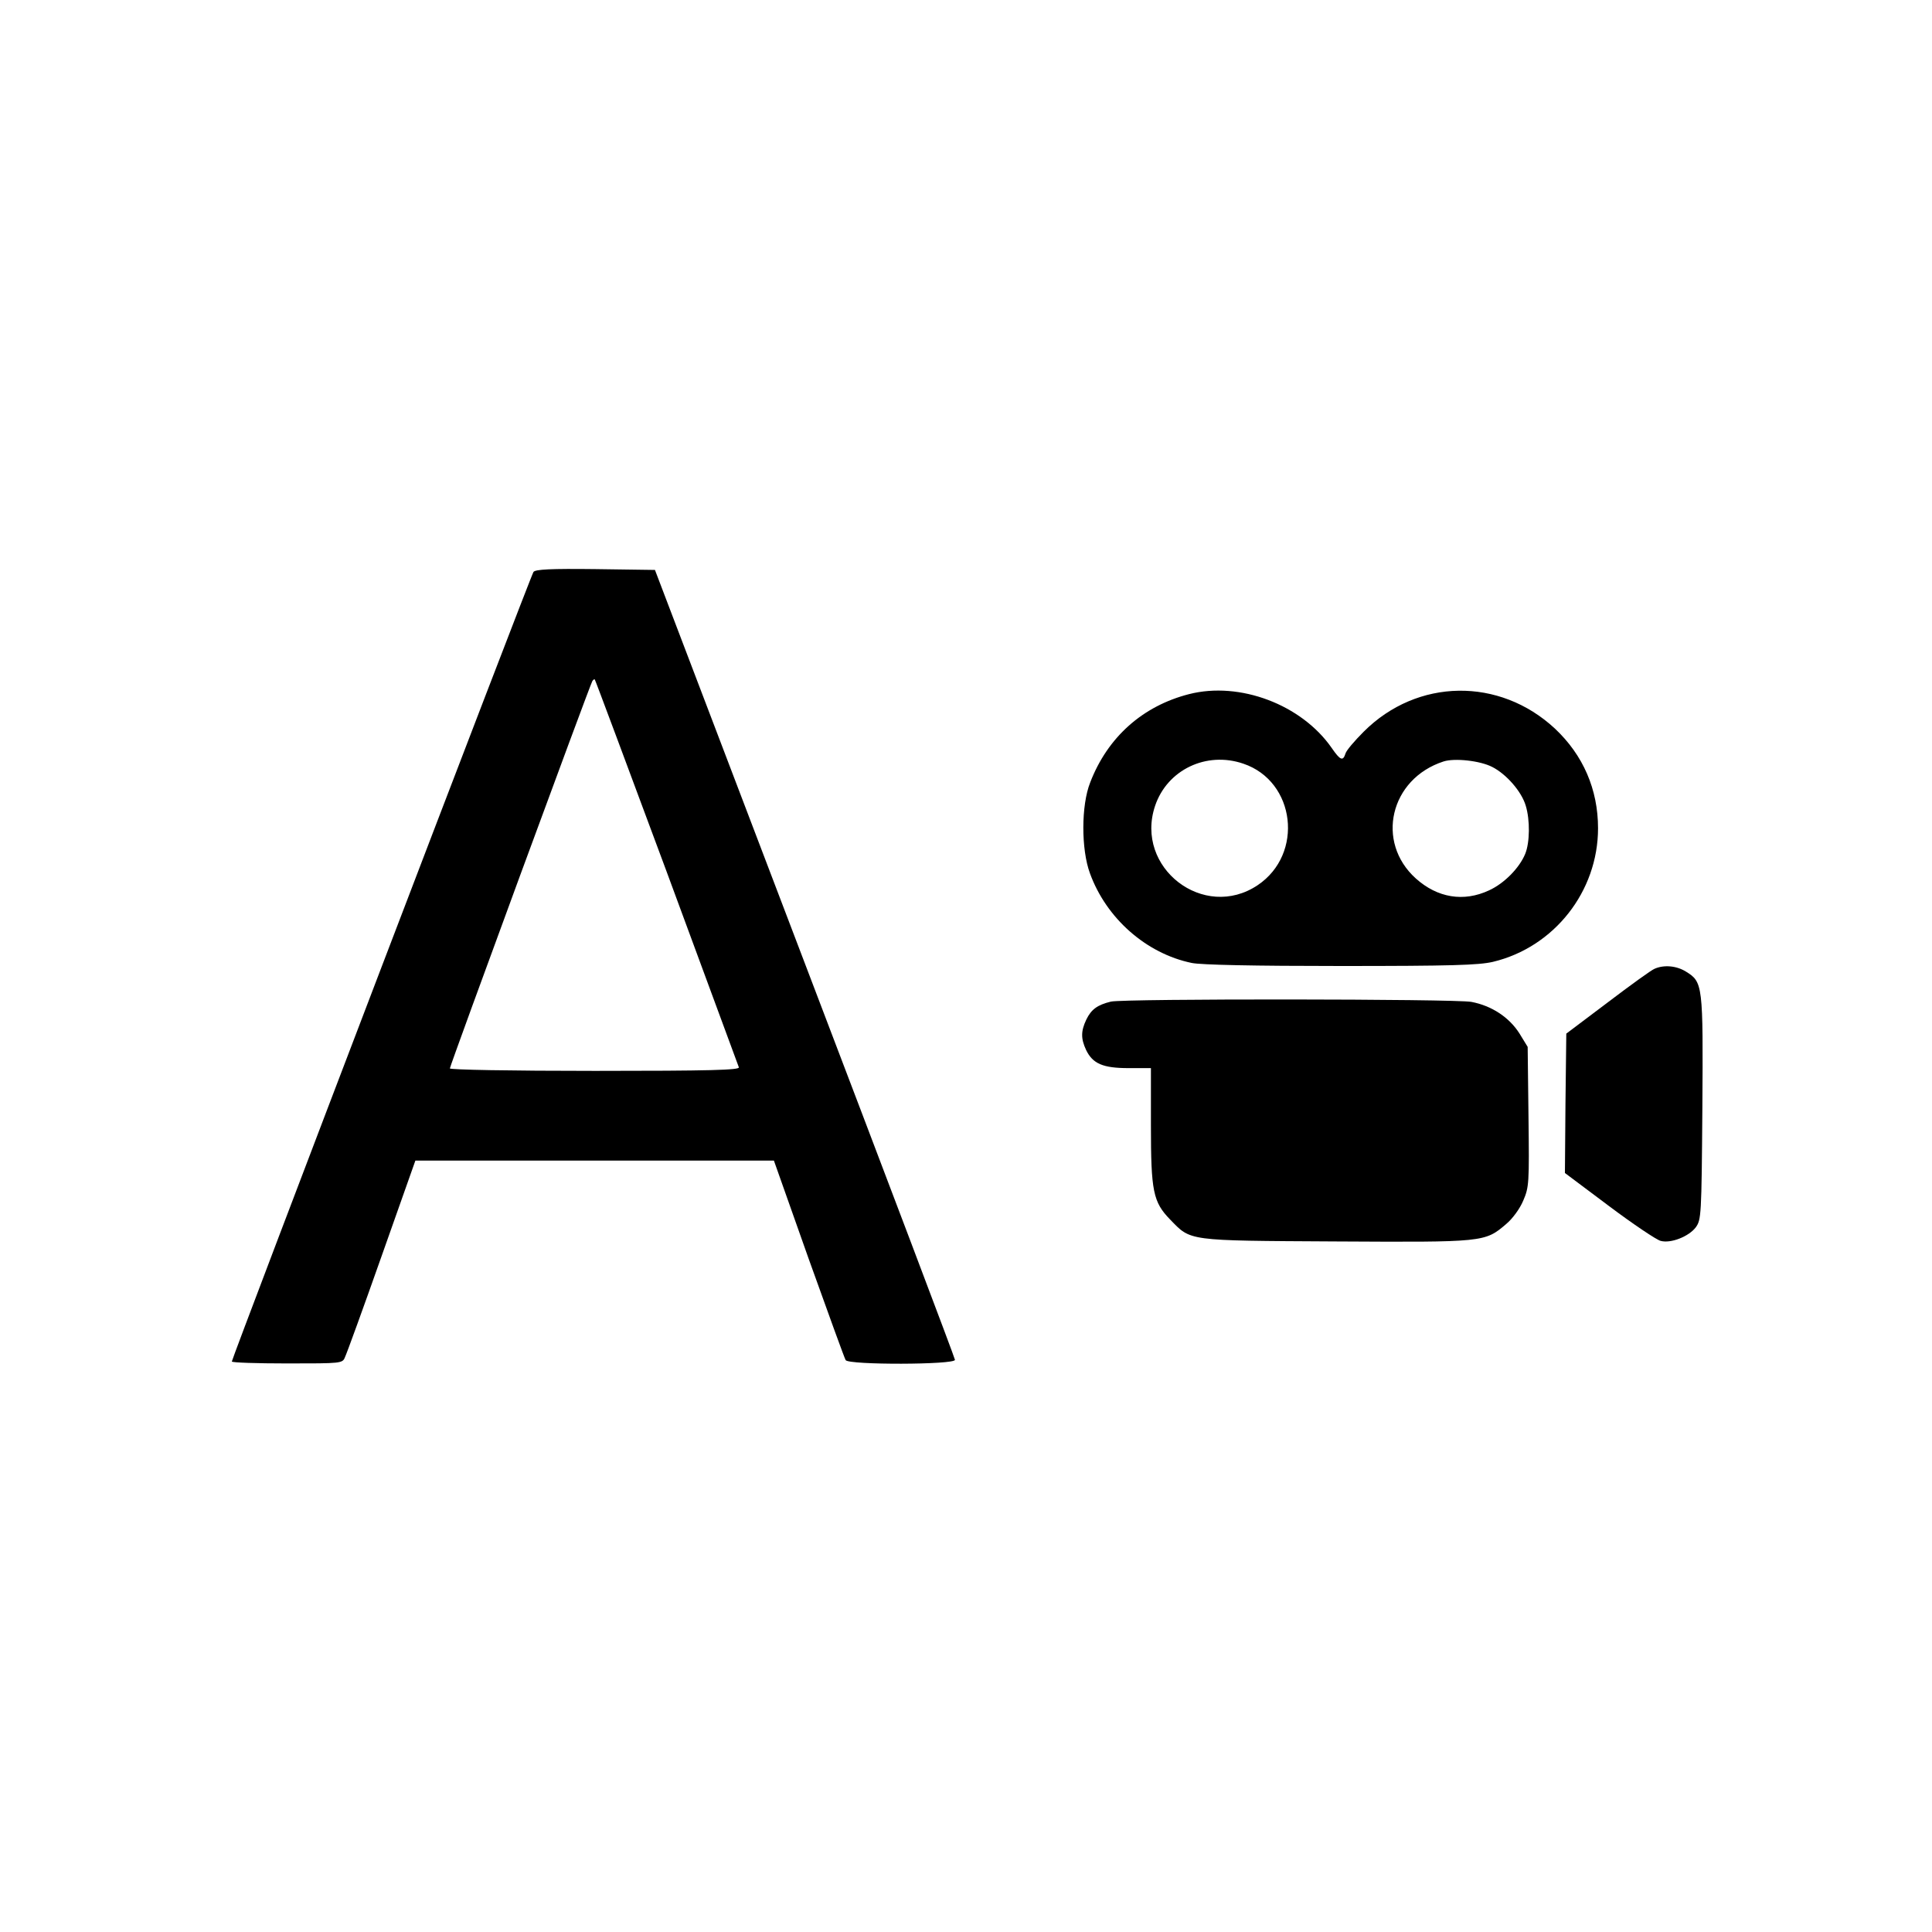 <?xml version="1.0" standalone="no"?>
<!DOCTYPE svg PUBLIC "-//W3C//DTD SVG 20010904//EN"
 "http://www.w3.org/TR/2001/REC-SVG-20010904/DTD/svg10.dtd">
<svg version="1.0" xmlns="http://www.w3.org/2000/svg"
 width="700pt" height="700pt" viewBox="0 0 700 700"
 preserveAspectRatio="xMidYMid meet">
<g transform="translate(0,700) scale(0.1,-0.1)"
fill="#000000" stroke="none">
<path d="M1933 4928 c-10 -13 -1093 -2849 -1093 -2861 0 -4 90 -7 200 -7 198
0 201 0 210 23 6 12 66 177 133 367 l122 345 649 0 650 0 126 -356 c70 -195
130 -361 134 -367 11 -18 396 -17 396 1 0 6 -245 653 -544 1437 l-543 1425
-215 3 c-165 2 -217 -1 -225 -10z m483 -1088 c141 -382 259 -701 261 -707 4
-10 -104 -13 -521 -13 -308 0 -526 4 -526 9 0 10 507 1388 516 1403 3 5 7 8 9
6 2 -2 119 -316 261 -698z"/>
<path d="M4308 4485 c-168 -43 -295 -156 -358 -320 -33 -83 -33 -242 -1 -329
59 -163 204 -291 369 -325 34 -7 224 -11 540 -11 399 0 499 3 551 15 222 53
381 255 381 484 0 141 -54 265 -156 361 -201 187 -499 183 -693 -11 -33 -33
-63 -68 -66 -79 -9 -29 -19 -25 -50 20 -109 157 -333 242 -517 195z m197 -252
c189 -64 220 -327 52 -440 -195 -131 -447 63 -372 287 44 131 186 199 320 153z
m902 -12 c51 -26 106 -89 121 -140 16 -52 15 -134 -2 -175 -21 -51 -76 -107
-131 -132 -92 -43 -187 -27 -265 43 -147 132 -94 361 100 424 40 13 133 3 177
-20z"/>
<path d="M5995 3490 c-11 -4 -87 -59 -170 -122 l-150 -113 -3 -252 -2 -253
160 -120 c88 -66 173 -123 187 -126 37 -10 102 16 127 49 20 28 21 41 24 432
3 448 2 457 -60 495 -34 21 -79 25 -113 10z"/>
<path d="M4025 3371 c-49 -12 -71 -28 -89 -65 -20 -42 -20 -69 -1 -110 24 -50
61 -66 154 -66 l81 0 0 -208 c0 -238 8 -277 69 -340 77 -79 56 -77 600 -80
538 -3 541 -3 618 63 23 19 50 56 62 85 21 49 22 62 19 304 l-3 253 -30 49
c-37 58 -100 100 -174 114 -61 11 -1258 12 -1306 1z"/>
</g>
</svg>
